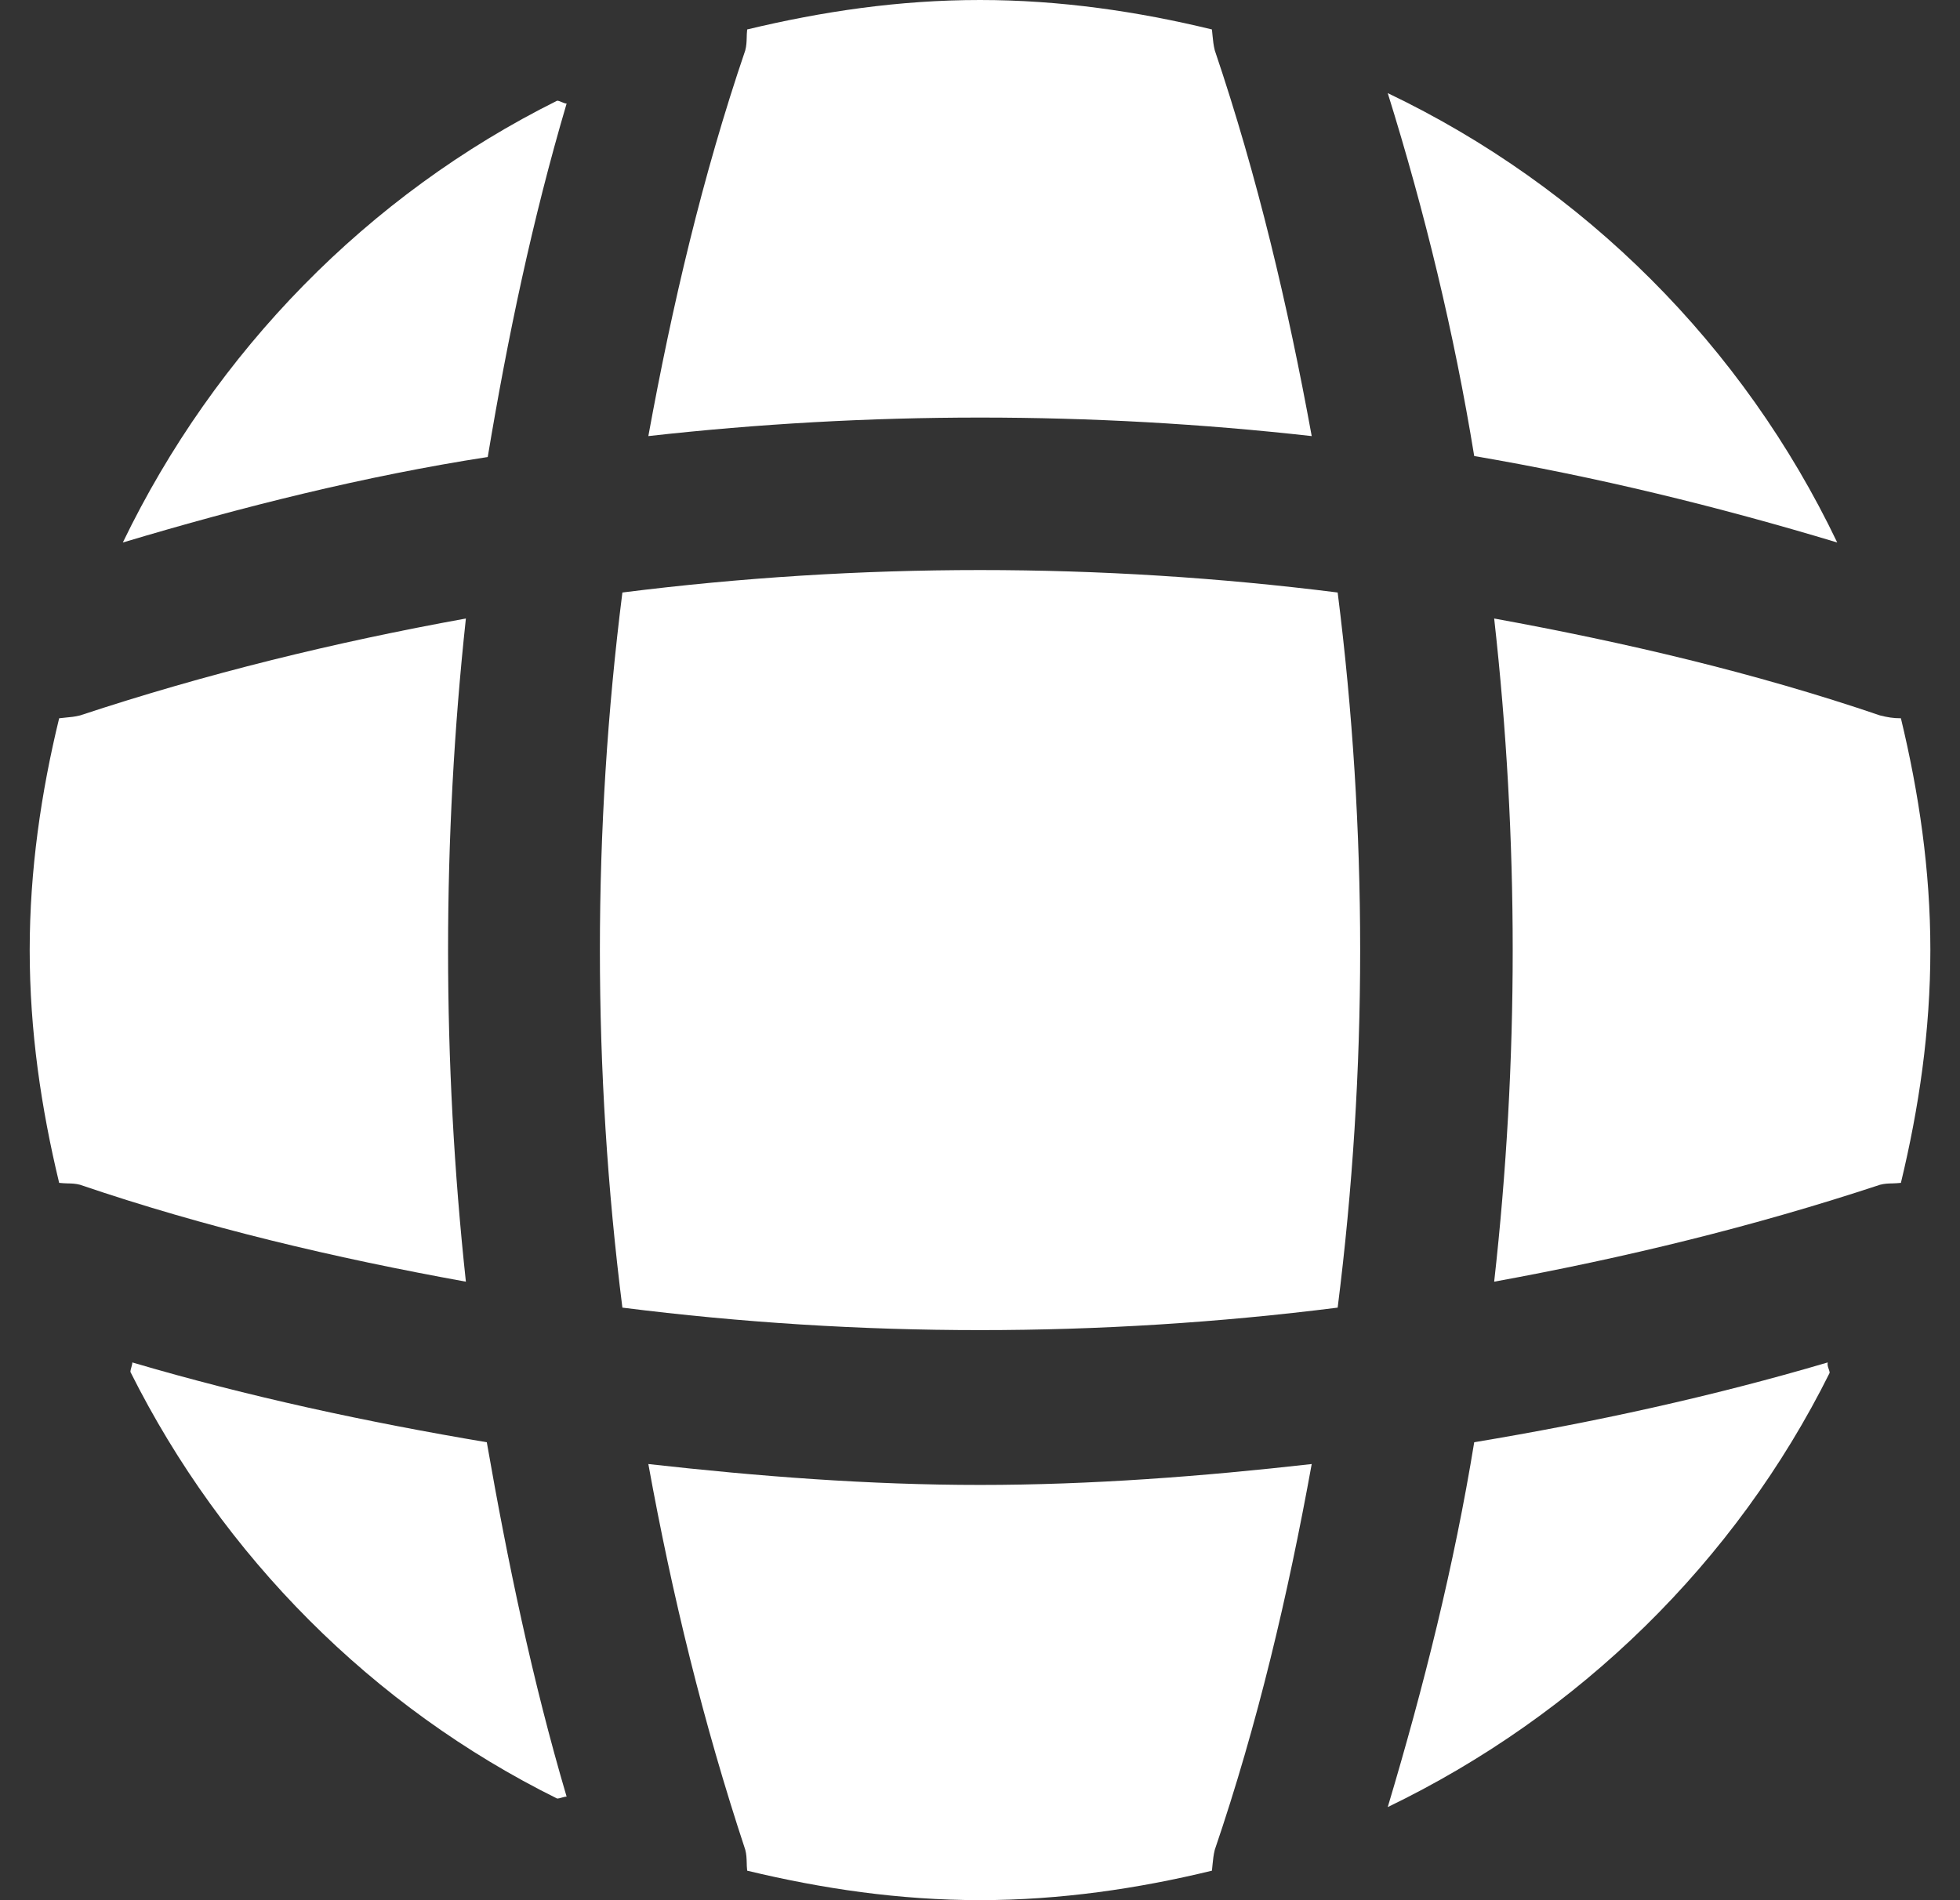<svg width="33" height="32" viewBox="0 0 33 32" fill="none" xmlns="http://www.w3.org/2000/svg">
<rect x="0" y="0" width="33" height="32" fill="#333333" stroke="none"/>
<path d="M12.548 0.848C11.828 2.96 11.316 5.152 10.916 7.344C14.629 6.928 18.373 6.928 22.085 7.344C21.685 5.152 21.173 2.976 20.453 0.848C20.431 0.76 20.424 0.686 20.416 0.608C20.413 0.572 20.41 0.536 20.405 0.496C19.157 0.192 17.845 0 16.501 0C15.14 0 13.845 0.192 12.58 0.496C12.574 0.547 12.573 0.593 12.572 0.638C12.57 0.705 12.568 0.771 12.548 0.848Z" fill="white"/>
<path d="M24.821 7.68C26.885 8.032 28.917 8.528 30.933 9.136C29.349 5.824 26.677 3.152 23.365 1.568C23.989 3.568 24.485 5.616 24.821 7.68Z" fill="white"/>
<path d="M9.54 30.256C9.516 30.256 9.488 30.264 9.46 30.272C9.432 30.28 9.404 30.288 9.38 30.288C6.276 28.752 3.748 26.208 2.196 23.104C2.196 23.08 2.204 23.052 2.212 23.024C2.22 22.996 2.228 22.968 2.228 22.944C4.18 23.52 6.196 23.952 8.196 24.288C8.548 26.304 8.964 28.304 9.54 30.256Z" fill="white"/>
<path d="M30.805 23.12C29.221 26.304 26.581 28.88 23.365 30.432C23.973 28.4 24.485 26.352 24.821 24.288C26.837 23.952 28.821 23.52 30.773 22.944C30.764 22.982 30.777 23.021 30.79 23.056C30.798 23.079 30.805 23.101 30.805 23.12Z" fill="white"/>
<path d="M9.54 1.744C8.964 3.696 8.548 5.68 8.212 7.696C6.148 8.016 4.1 8.528 2.068 9.136C3.62 5.92 6.196 3.28 9.38 1.696C9.404 1.696 9.432 1.708 9.46 1.72C9.488 1.732 9.516 1.744 9.54 1.744Z" fill="white"/>
<path d="M7.844 21.584C5.636 21.184 3.46 20.672 1.348 19.952C1.271 19.932 1.205 19.93 1.138 19.929C1.093 19.927 1.047 19.926 0.996 19.92C0.692 18.656 0.5 17.36 0.5 16C0.5 14.656 0.692 13.344 0.996 12.096C1.036 12.091 1.072 12.087 1.108 12.084C1.187 12.077 1.26 12.07 1.348 12.048C3.476 11.344 5.636 10.816 7.844 10.416C7.444 14.128 7.444 17.872 7.844 21.584Z" fill="white"/>
<path d="M32.005 19.92C32.309 18.656 32.501 17.36 32.501 16C32.501 14.656 32.309 13.36 32.005 12.096C31.877 12.096 31.781 12.08 31.653 12.048C29.541 11.328 27.349 10.816 25.157 10.416C25.573 14.128 25.573 17.872 25.157 21.584C27.349 21.184 29.525 20.656 31.653 19.952C31.73 19.932 31.796 19.93 31.863 19.929C31.908 19.927 31.954 19.926 32.005 19.92Z" fill="white"/>
<path d="M22.085 24.655C21.685 26.863 21.173 29.039 20.453 31.151C20.431 31.24 20.424 31.313 20.416 31.392C20.413 31.427 20.41 31.464 20.405 31.503C19.157 31.807 17.845 31.999 16.501 31.999C15.14 31.999 13.845 31.807 12.58 31.503C12.574 31.452 12.573 31.407 12.572 31.362C12.57 31.294 12.568 31.228 12.548 31.151C11.844 29.023 11.316 26.863 10.916 24.655C12.772 24.863 14.629 25.007 16.501 25.007C18.373 25.007 20.245 24.863 22.085 24.655Z" fill="white"/>
<path d="M10.479 22.021C14.481 22.526 18.52 22.526 22.522 22.021C23.027 18.019 23.027 13.98 22.522 9.978C18.52 9.474 14.481 9.474 10.479 9.978C9.974 13.98 9.974 18.019 10.479 22.021Z" fill="white"/>
</svg>
